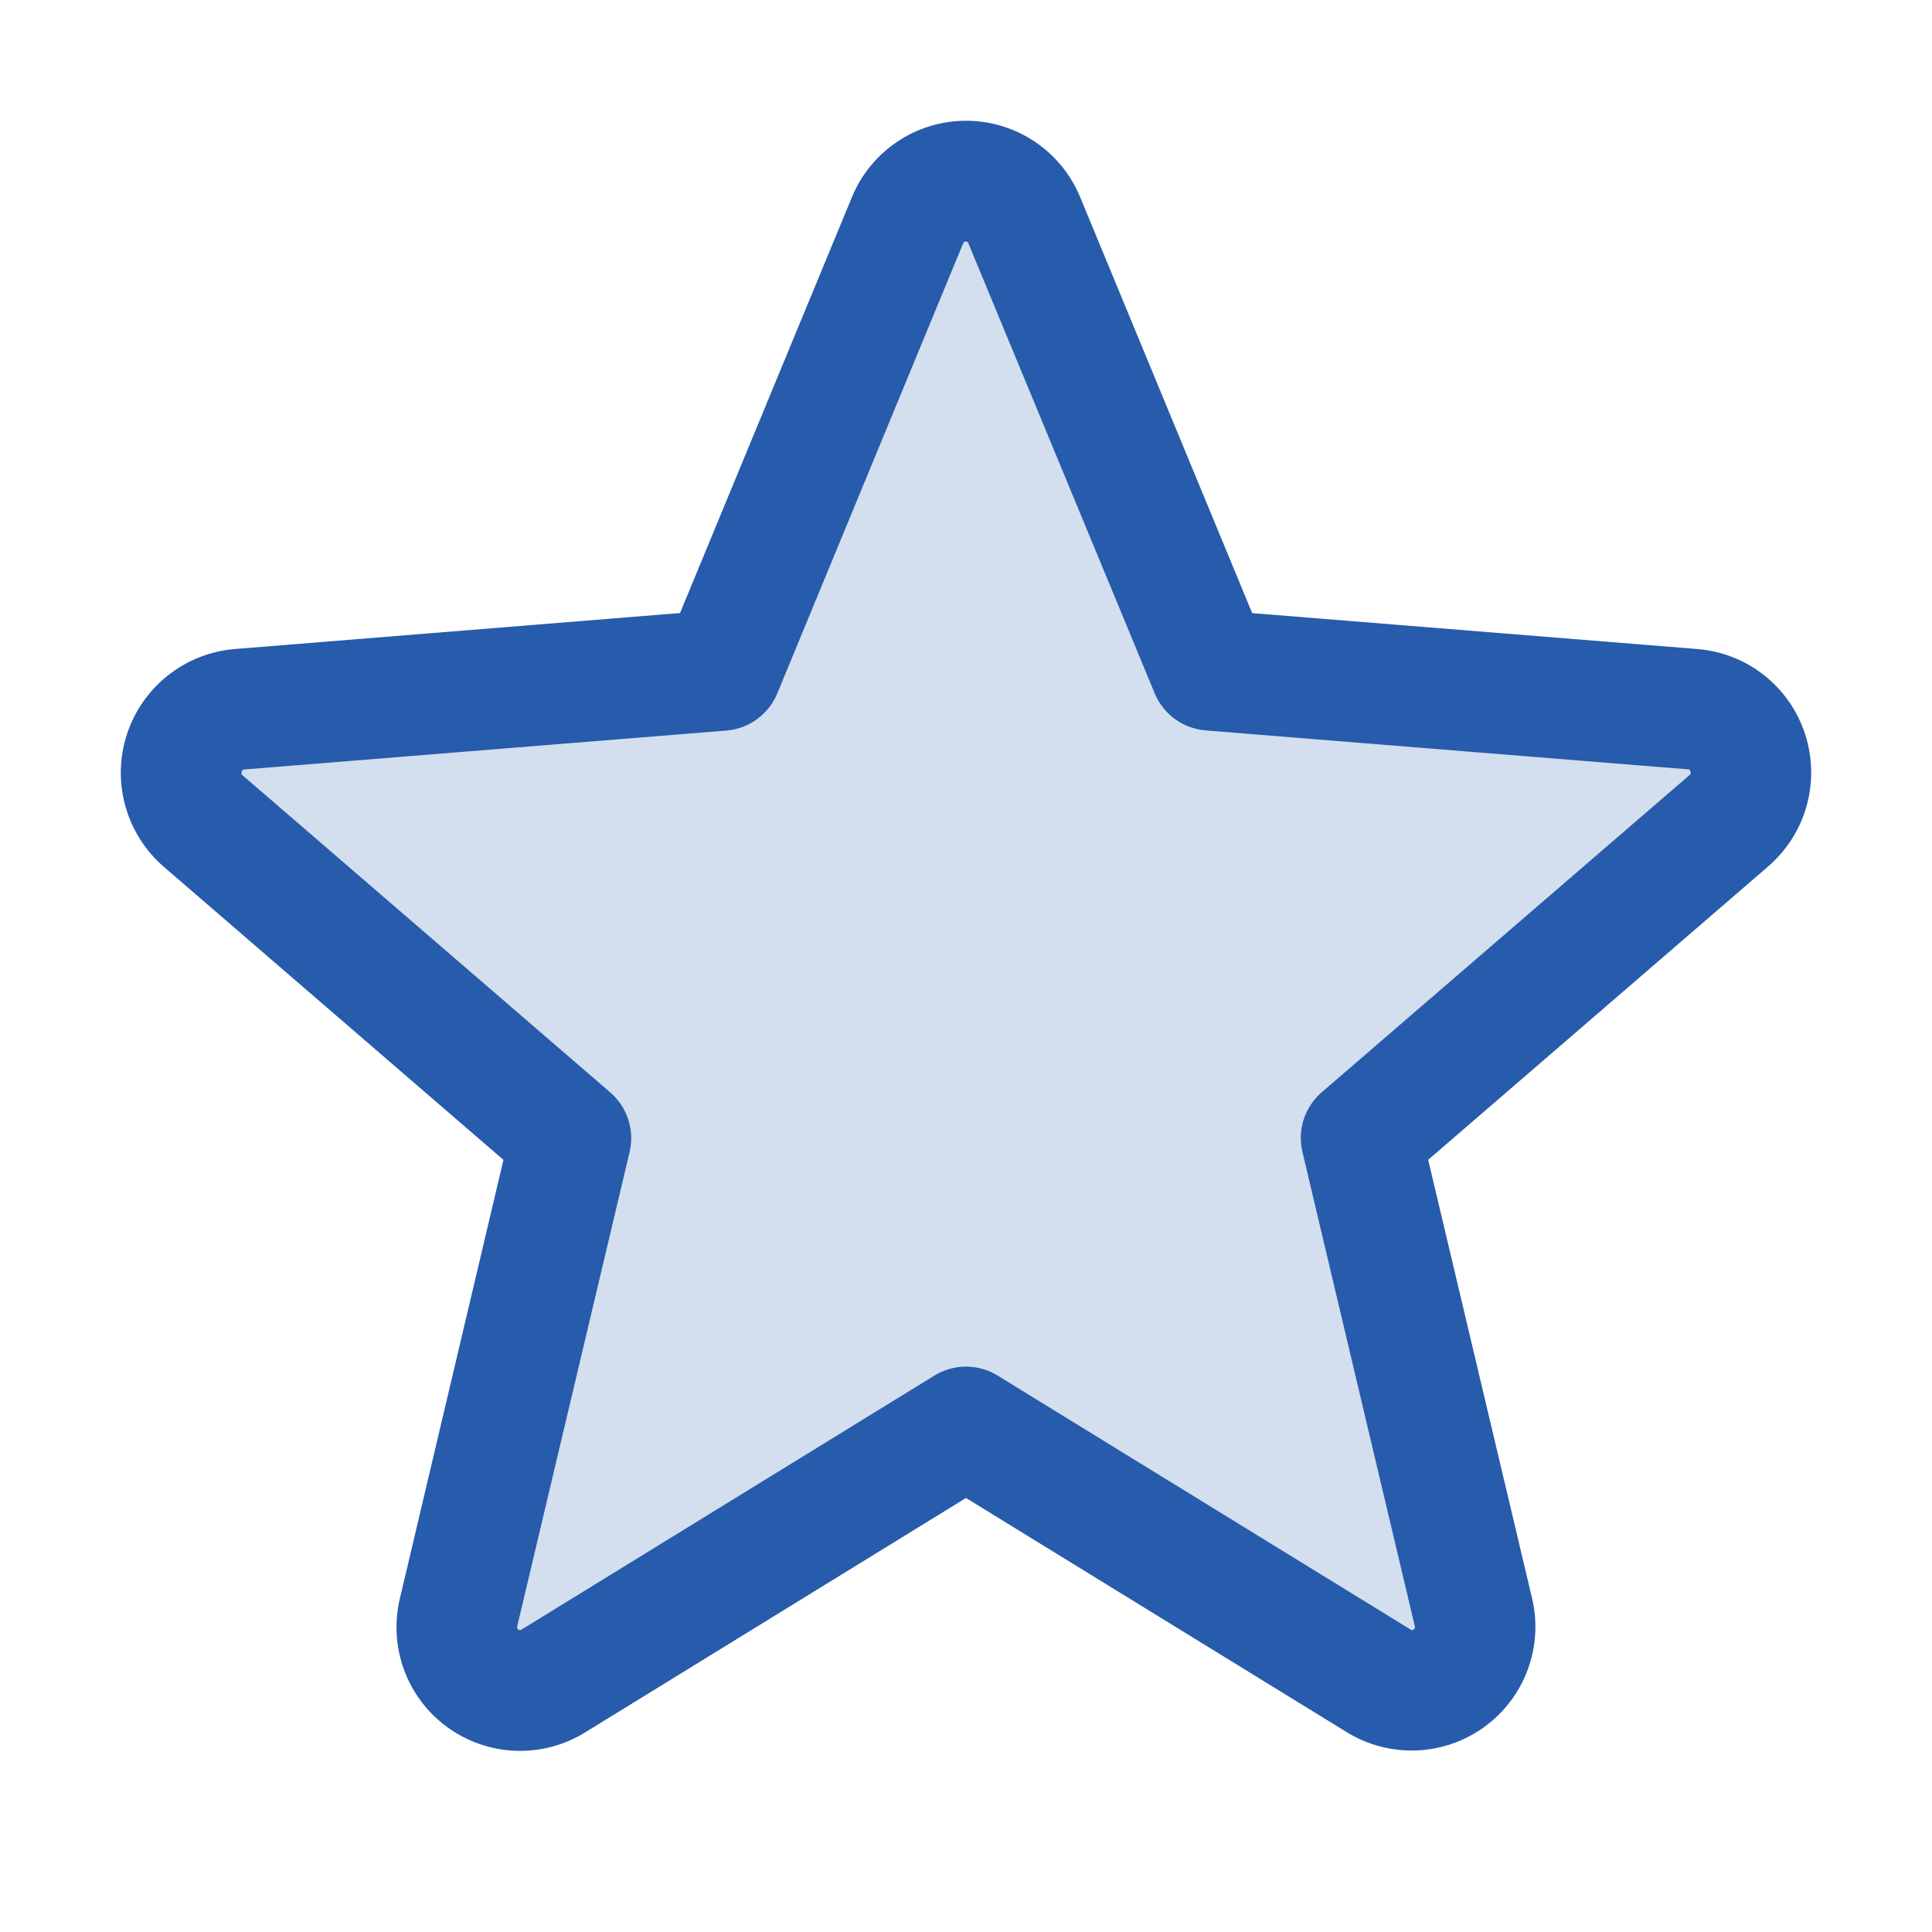 <?xml version="1.0" encoding="UTF-8"?>
<svg xmlns="http://www.w3.org/2000/svg" width="72" height="72" viewBox="0 0 72 72" fill="none">
  <path opacity="0.2" d="M64.423 30.597L50.726 42.41L54.911 60.069C55.022 60.523 54.996 61 54.836 61.438C54.675 61.877 54.389 62.259 54.012 62.535C53.635 62.811 53.185 62.969 52.718 62.989C52.252 63.009 51.789 62.891 51.39 62.648L36 53.181L20.61 62.645C20.211 62.888 19.749 63.007 19.282 62.986C18.815 62.966 18.365 62.808 17.988 62.532C17.611 62.256 17.325 61.874 17.165 61.436C17.005 60.997 16.978 60.52 17.089 60.066L21.274 42.407L7.577 30.594C7.228 30.288 6.976 29.886 6.853 29.437C6.73 28.989 6.74 28.515 6.883 28.073C7.027 27.631 7.296 27.24 7.659 26.95C8.022 26.659 8.462 26.481 8.924 26.437L26.899 24.975L33.823 8.212C34 7.78 34.301 7.41 34.689 7.149C35.077 6.889 35.533 6.75 36 6.75C36.467 6.75 36.924 6.889 37.312 7.149C37.699 7.41 38.001 7.78 38.177 8.212L45.101 24.975L63.076 26.437C63.539 26.48 63.98 26.658 64.343 26.949C64.707 27.24 64.977 27.631 65.12 28.073C65.263 28.516 65.274 28.991 65.15 29.44C65.026 29.888 64.773 30.291 64.423 30.597Z" fill="#275BAB"></path>
  <path d="M67.269 27.355C66.988 26.49 66.457 25.727 65.743 25.164C65.03 24.6 64.165 24.261 63.259 24.188L46.665 22.849L40.258 7.355C39.912 6.511 39.322 5.788 38.564 5.28C37.806 4.772 36.914 4.5 36.001 4.5C35.089 4.5 34.197 4.772 33.439 5.28C32.681 5.788 32.091 6.511 31.745 7.355L25.343 22.846L8.741 24.188C7.833 24.264 6.968 24.607 6.254 25.174C5.54 25.74 5.01 26.504 4.728 27.371C4.447 28.238 4.427 29.168 4.673 30.046C4.918 30.923 5.416 31.709 6.106 32.304L18.762 43.225L14.906 59.555C14.691 60.442 14.743 61.373 15.058 62.23C15.372 63.087 15.935 63.832 16.673 64.369C17.411 64.906 18.293 65.211 19.205 65.246C20.117 65.282 21.019 65.045 21.797 64.567L36 55.825L50.212 64.567C50.989 65.039 51.89 65.271 52.799 65.234C53.709 65.196 54.587 64.889 55.322 64.354C56.058 63.818 56.619 63.076 56.934 62.222C57.249 61.368 57.305 60.44 57.094 59.555L53.224 43.223L65.88 32.302C66.575 31.707 67.078 30.92 67.326 30.039C67.573 29.158 67.553 28.224 67.269 27.355ZM62.955 28.893L49.258 40.705C48.946 40.975 48.713 41.325 48.586 41.717C48.459 42.109 48.443 42.529 48.538 42.93L52.723 60.593C52.734 60.617 52.735 60.645 52.726 60.67C52.717 60.695 52.699 60.715 52.675 60.728C52.625 60.767 52.611 60.758 52.568 60.728L37.178 51.264C36.824 51.046 36.416 50.93 36 50.93C35.584 50.93 35.176 51.046 34.822 51.264L19.431 60.733C19.389 60.758 19.378 60.767 19.325 60.733C19.301 60.721 19.283 60.7 19.274 60.675C19.265 60.65 19.266 60.623 19.277 60.598L23.462 42.936C23.557 42.535 23.541 42.115 23.413 41.722C23.287 41.33 23.054 40.98 22.742 40.711L9.045 28.898C9.011 28.87 8.98 28.845 9.008 28.758C9.037 28.671 9.059 28.682 9.101 28.676L27.079 27.225C27.491 27.19 27.886 27.041 28.219 26.796C28.552 26.551 28.812 26.219 28.969 25.836L35.893 9.07C35.916 9.023 35.924 9 35.992 9C36.059 9 36.067 9.023 36.09 9.07L43.031 25.836C43.189 26.219 43.45 26.551 43.785 26.795C44.12 27.039 44.516 27.186 44.93 27.22L62.907 28.671C62.949 28.671 62.975 28.671 63 28.752C63.025 28.834 63 28.865 62.955 28.893Z" fill="#275BAB"></path>
</svg>
